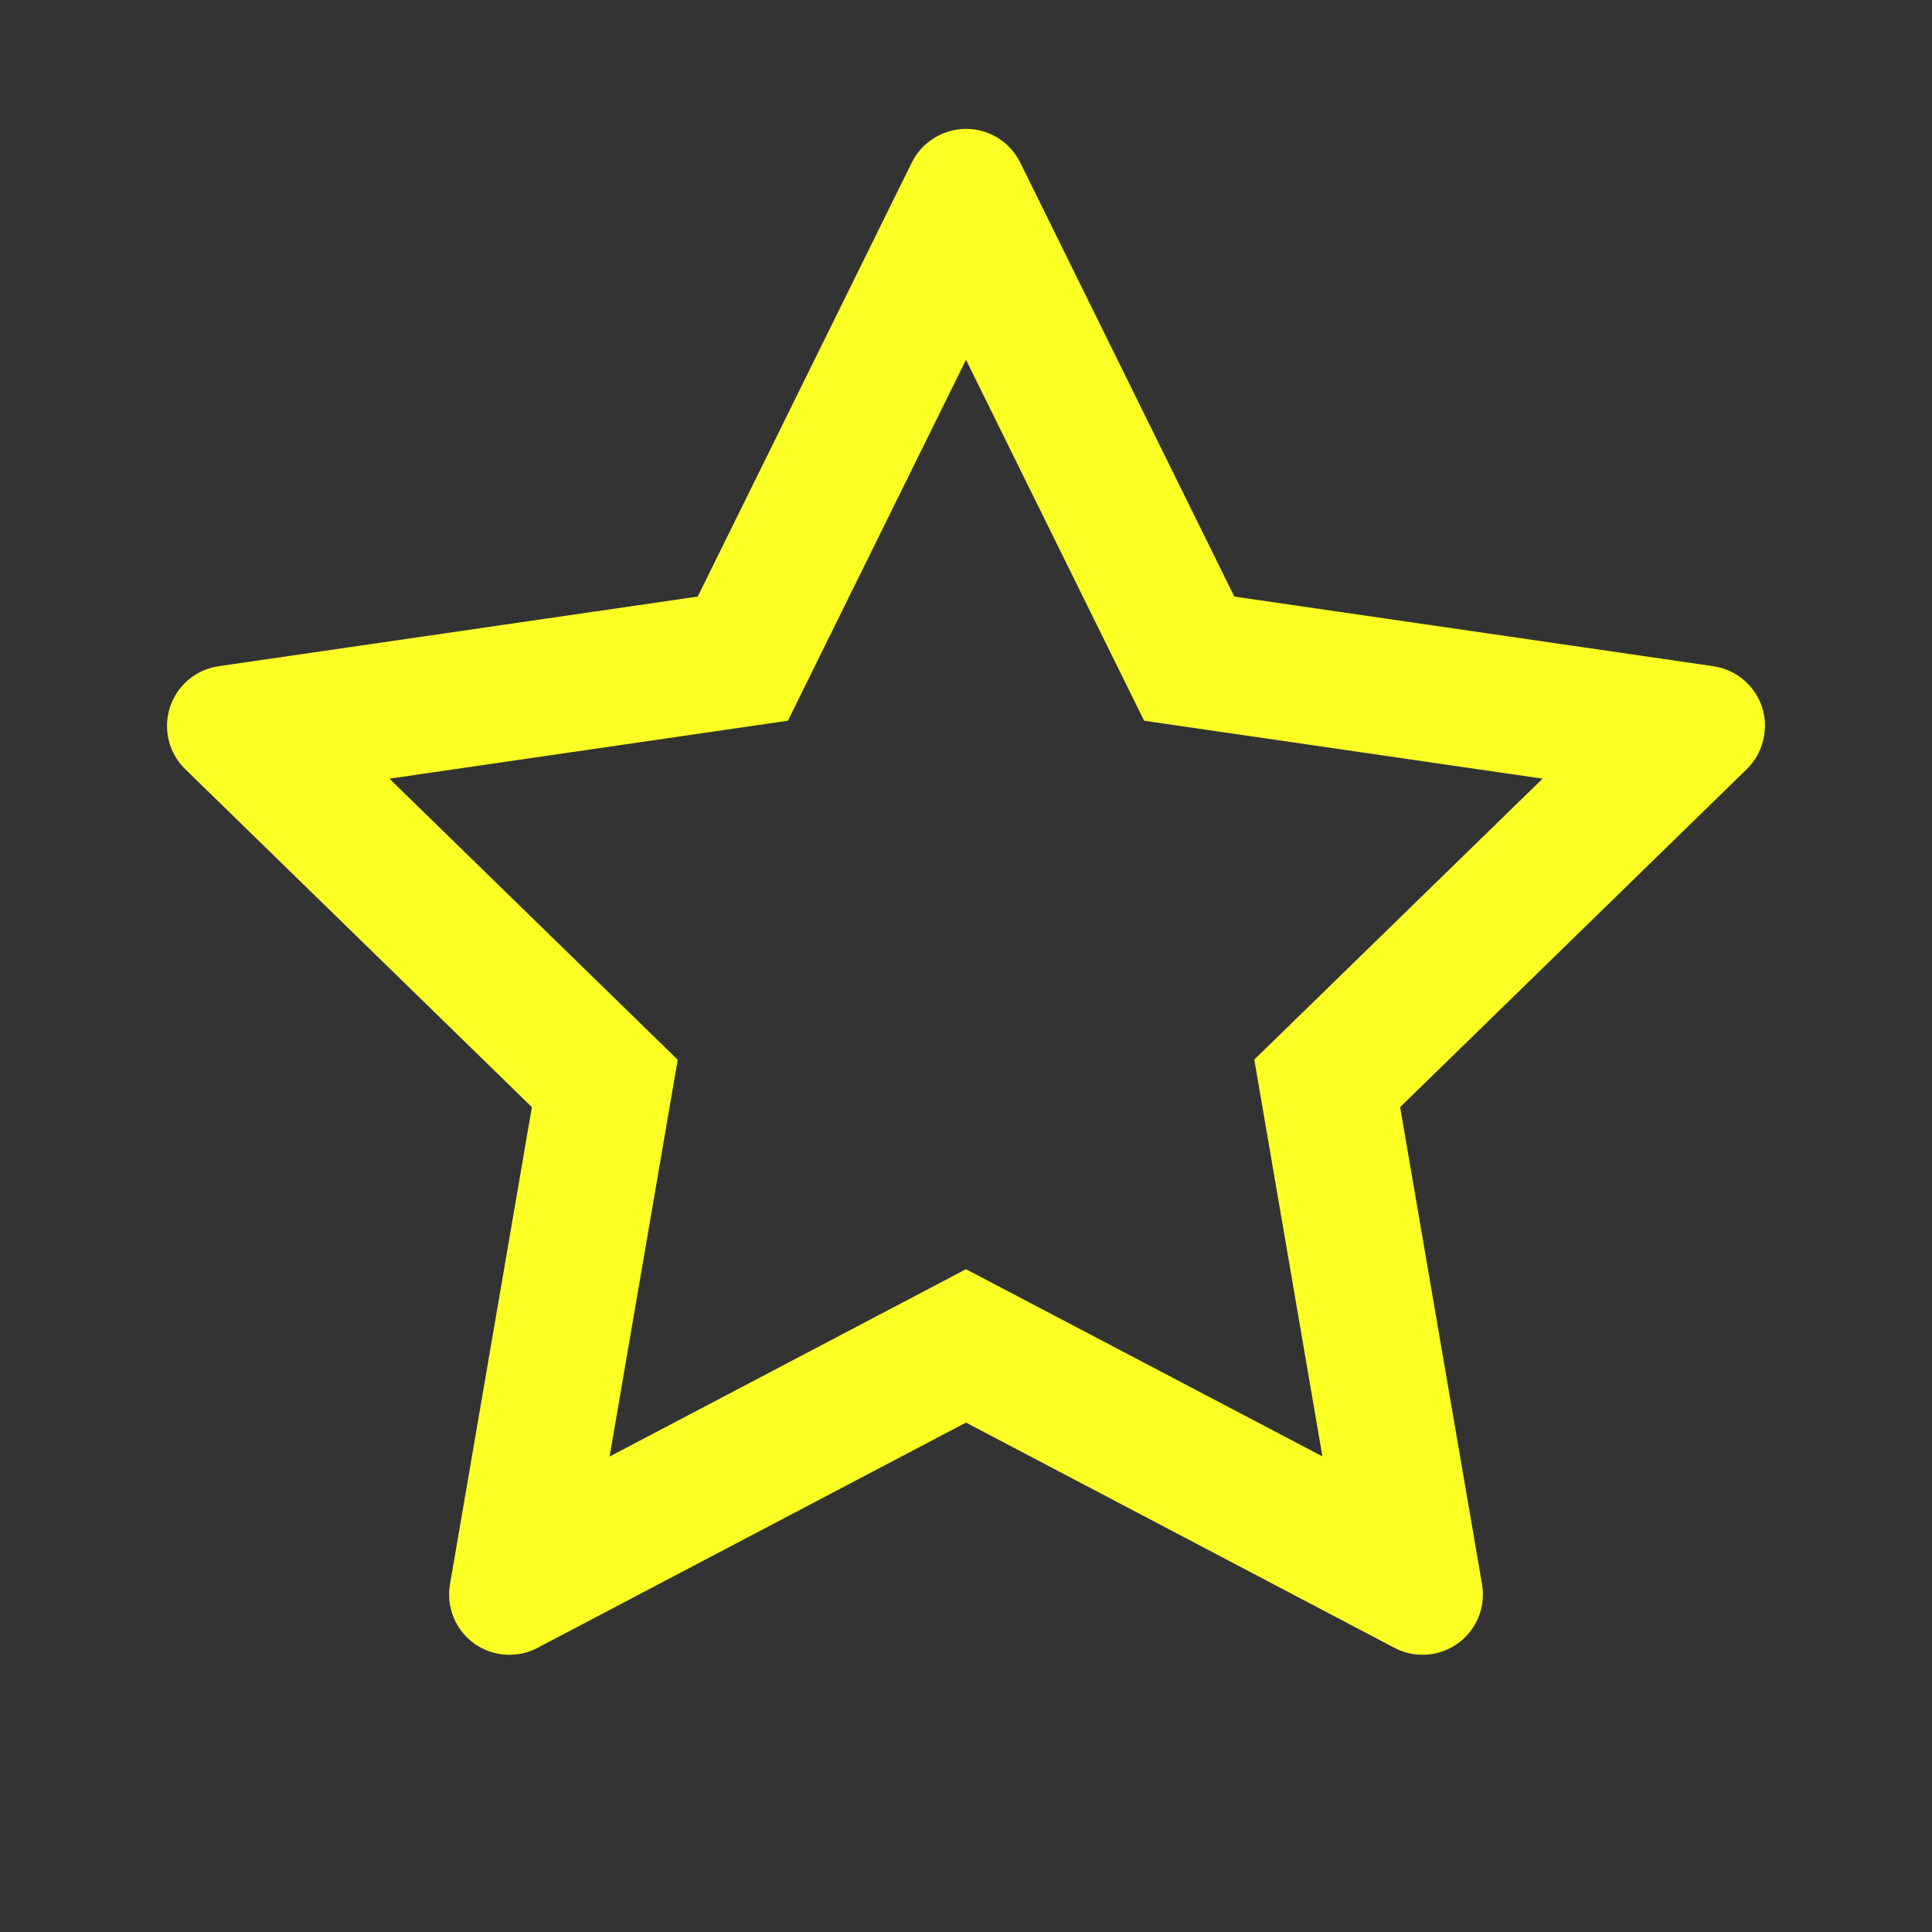 <svg width="64" height="64" viewBox="0 0 64 64" fill="none" xmlns="http://www.w3.org/2000/svg">
    <rect x="0" y="0" width="64" height="64" fill="#333333" stroke="none"/>
    <path d="M56.756 22.069L40.888 19.762L33.794 5.381C33.6 4.988 33.281 4.669 32.888 4.475C31.9 3.988 30.7 4.394 30.206 5.381L23.113 19.762L7.244 22.069C6.806 22.131 6.406 22.337 6.1 22.65C5.73 23.031 5.526 23.543 5.533 24.073C5.54 24.604 5.757 25.111 6.138 25.481L17.619 36.675L14.906 52.481C14.843 52.849 14.883 53.227 15.024 53.573C15.164 53.919 15.399 54.218 15.7 54.437C16.002 54.657 16.36 54.787 16.732 54.813C17.104 54.84 17.476 54.762 17.806 54.587L32 47.125L46.194 54.587C46.581 54.794 47.031 54.862 47.462 54.788C48.55 54.6 49.281 53.569 49.094 52.481L46.381 36.675L57.862 25.481C58.175 25.175 58.381 24.775 58.444 24.337C58.612 23.244 57.85 22.231 56.756 22.069ZM41.55 35.1L43.806 48.244L32 42.044L20.194 48.25L22.45 35.106L12.9 25.794L26.1 23.875L32 11.919L37.9 23.875L51.1 25.794L41.55 35.1Z"
          fill="#FBFF24"/>
</svg>
